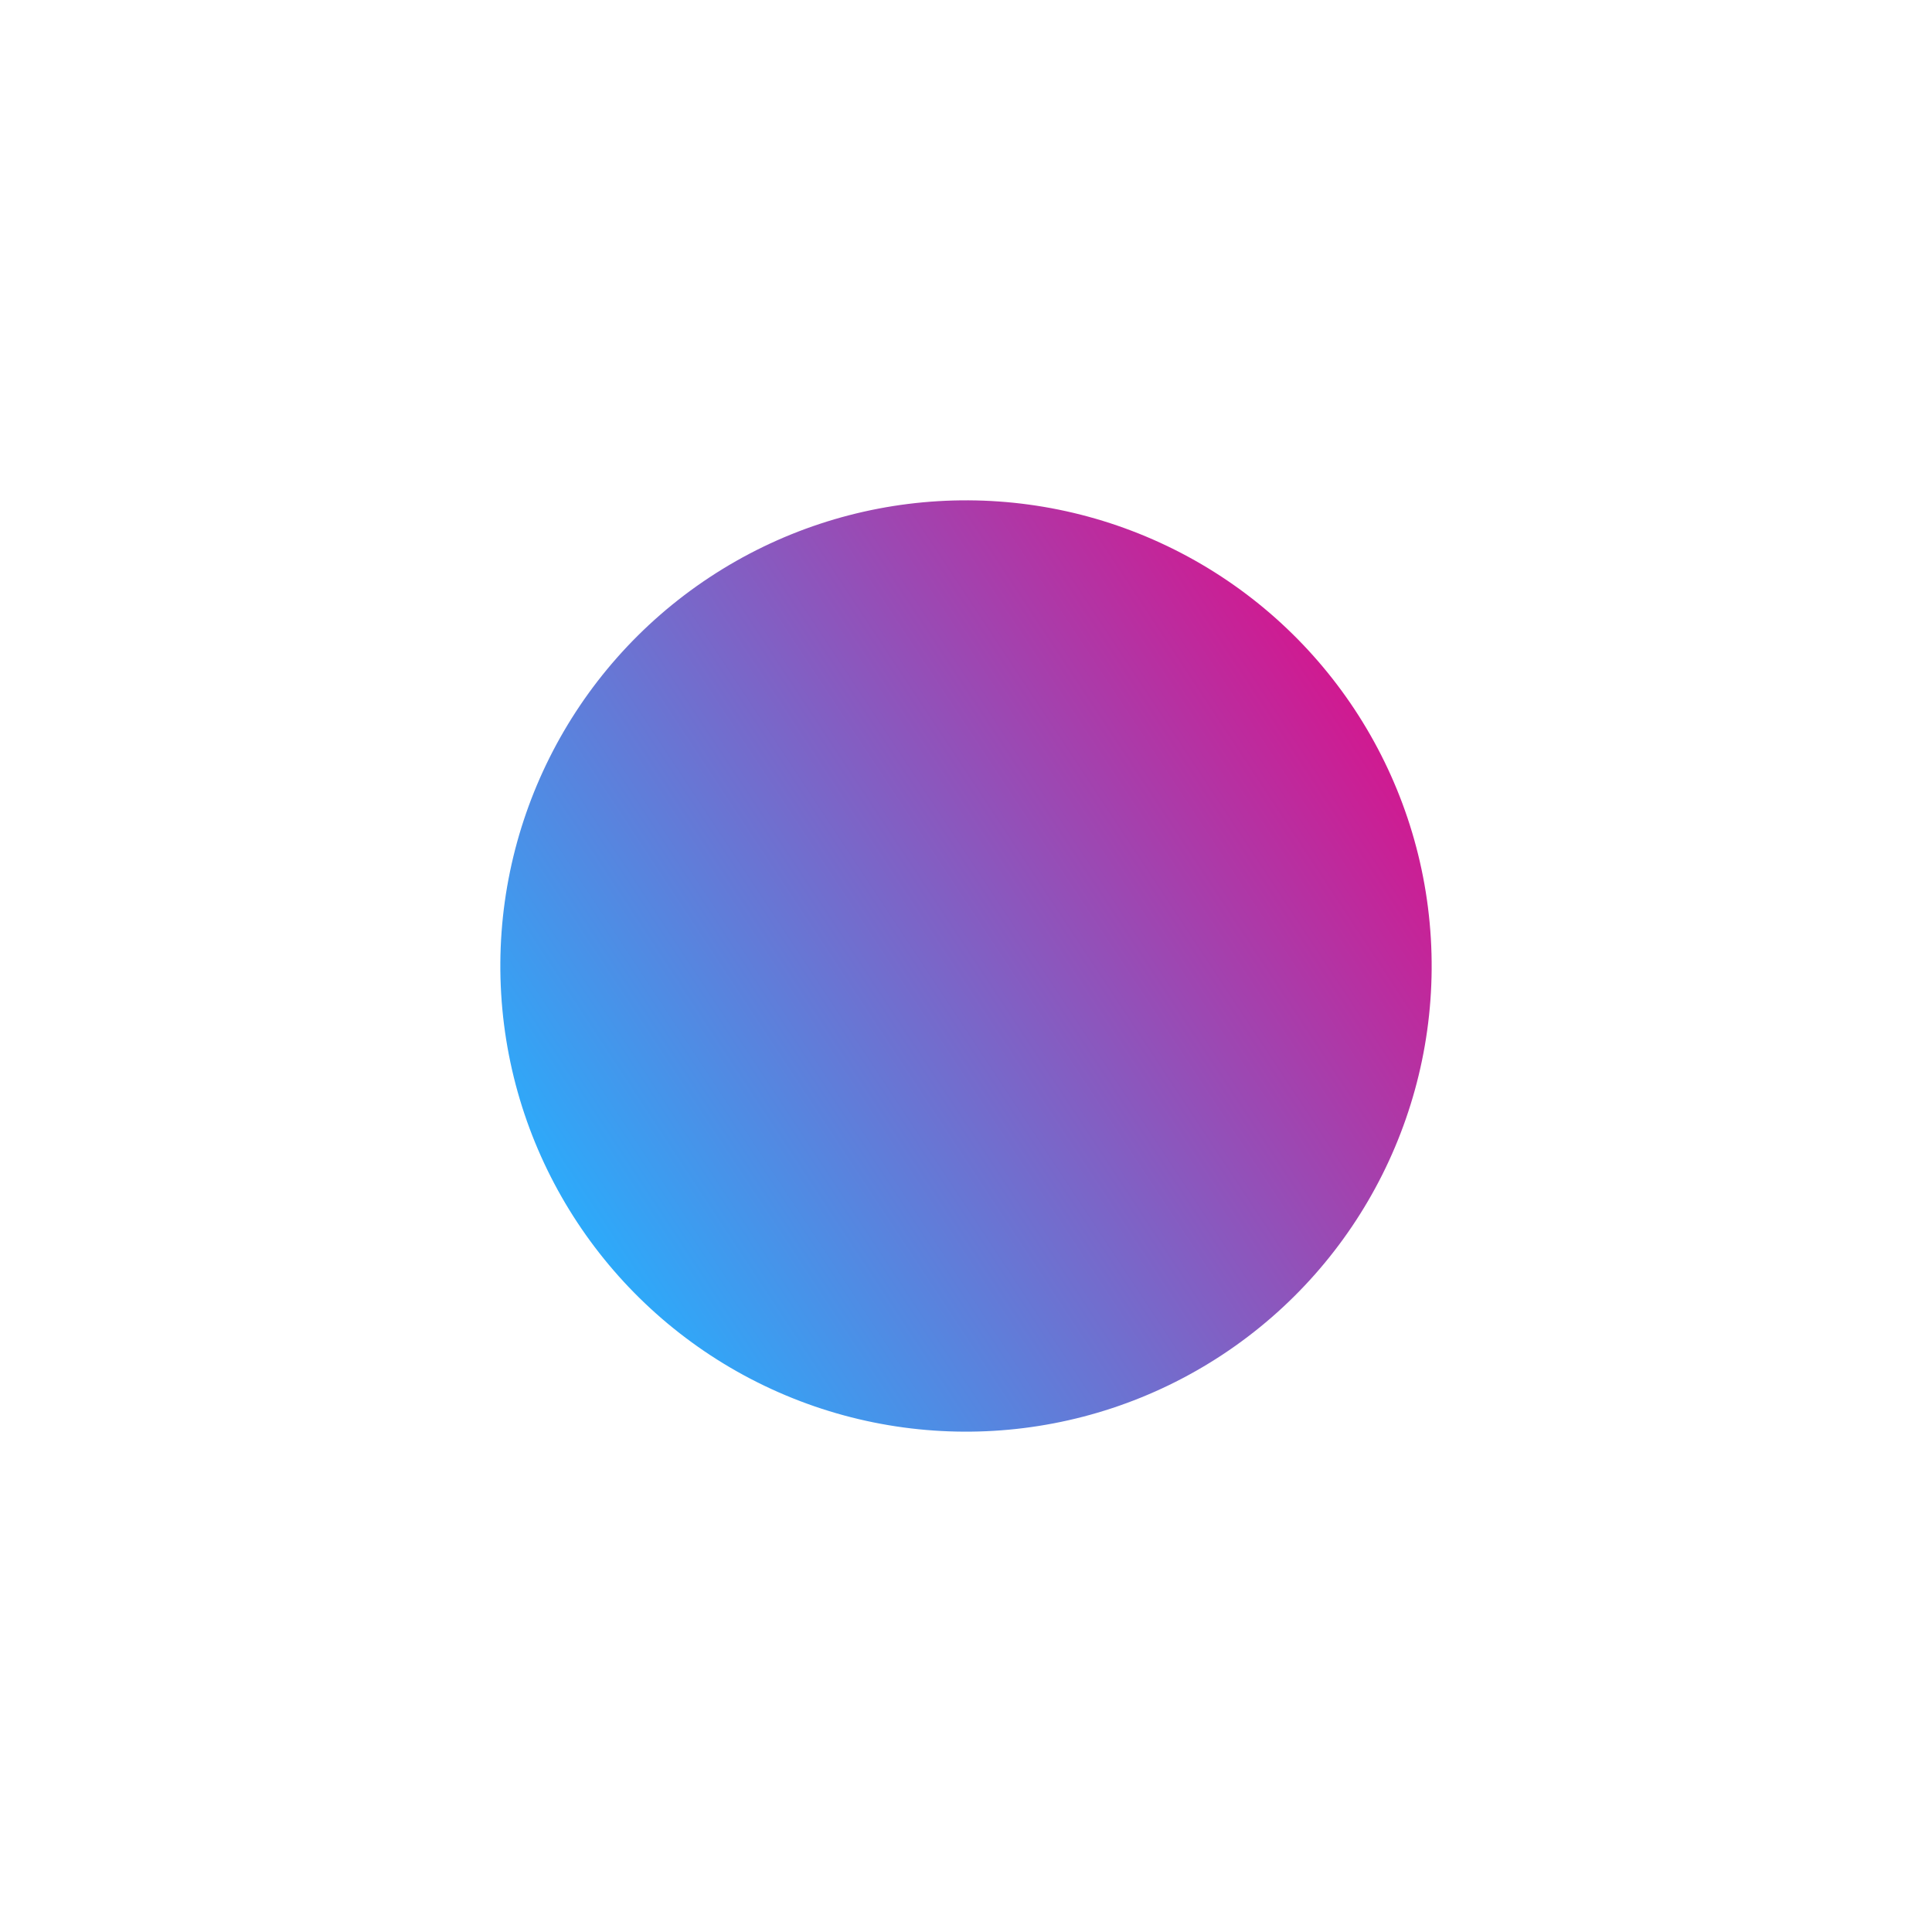 <svg width="1811" height="1811" viewBox="0 0 1811 1811" fill="none" xmlns="http://www.w3.org/2000/svg">
<g filter="url(#filter0_f)">
<circle cx="905.5" cy="905.5" r="436.5" transform="rotate(56.585 905.5 905.5)" fill="url(#paint0_linear)"/>
</g>
<defs>
<filter id="filter0_f" x="0.772" y="0.772" width="1809.46" height="1809.46" filterUnits="userSpaceOnUse" color-interpolation-filters="sRGB">
<feFlood flood-opacity="0" result="BackgroundImageFix"/>
<feBlend mode="normal" in="SourceGraphic" in2="BackgroundImageFix" result="shape"/>
<feGaussianBlur stdDeviation="150" result="effect1_foregroundBlur"/>
</filter>
<linearGradient id="paint0_linear" x1="905.5" y1="469" x2="905.5" y2="1342" gradientUnits="userSpaceOnUse">
<stop stop-color="#D01A91"/>
<stop offset="1" stop-color="#2DAAFA"/>
</linearGradient>
</defs>
</svg>

